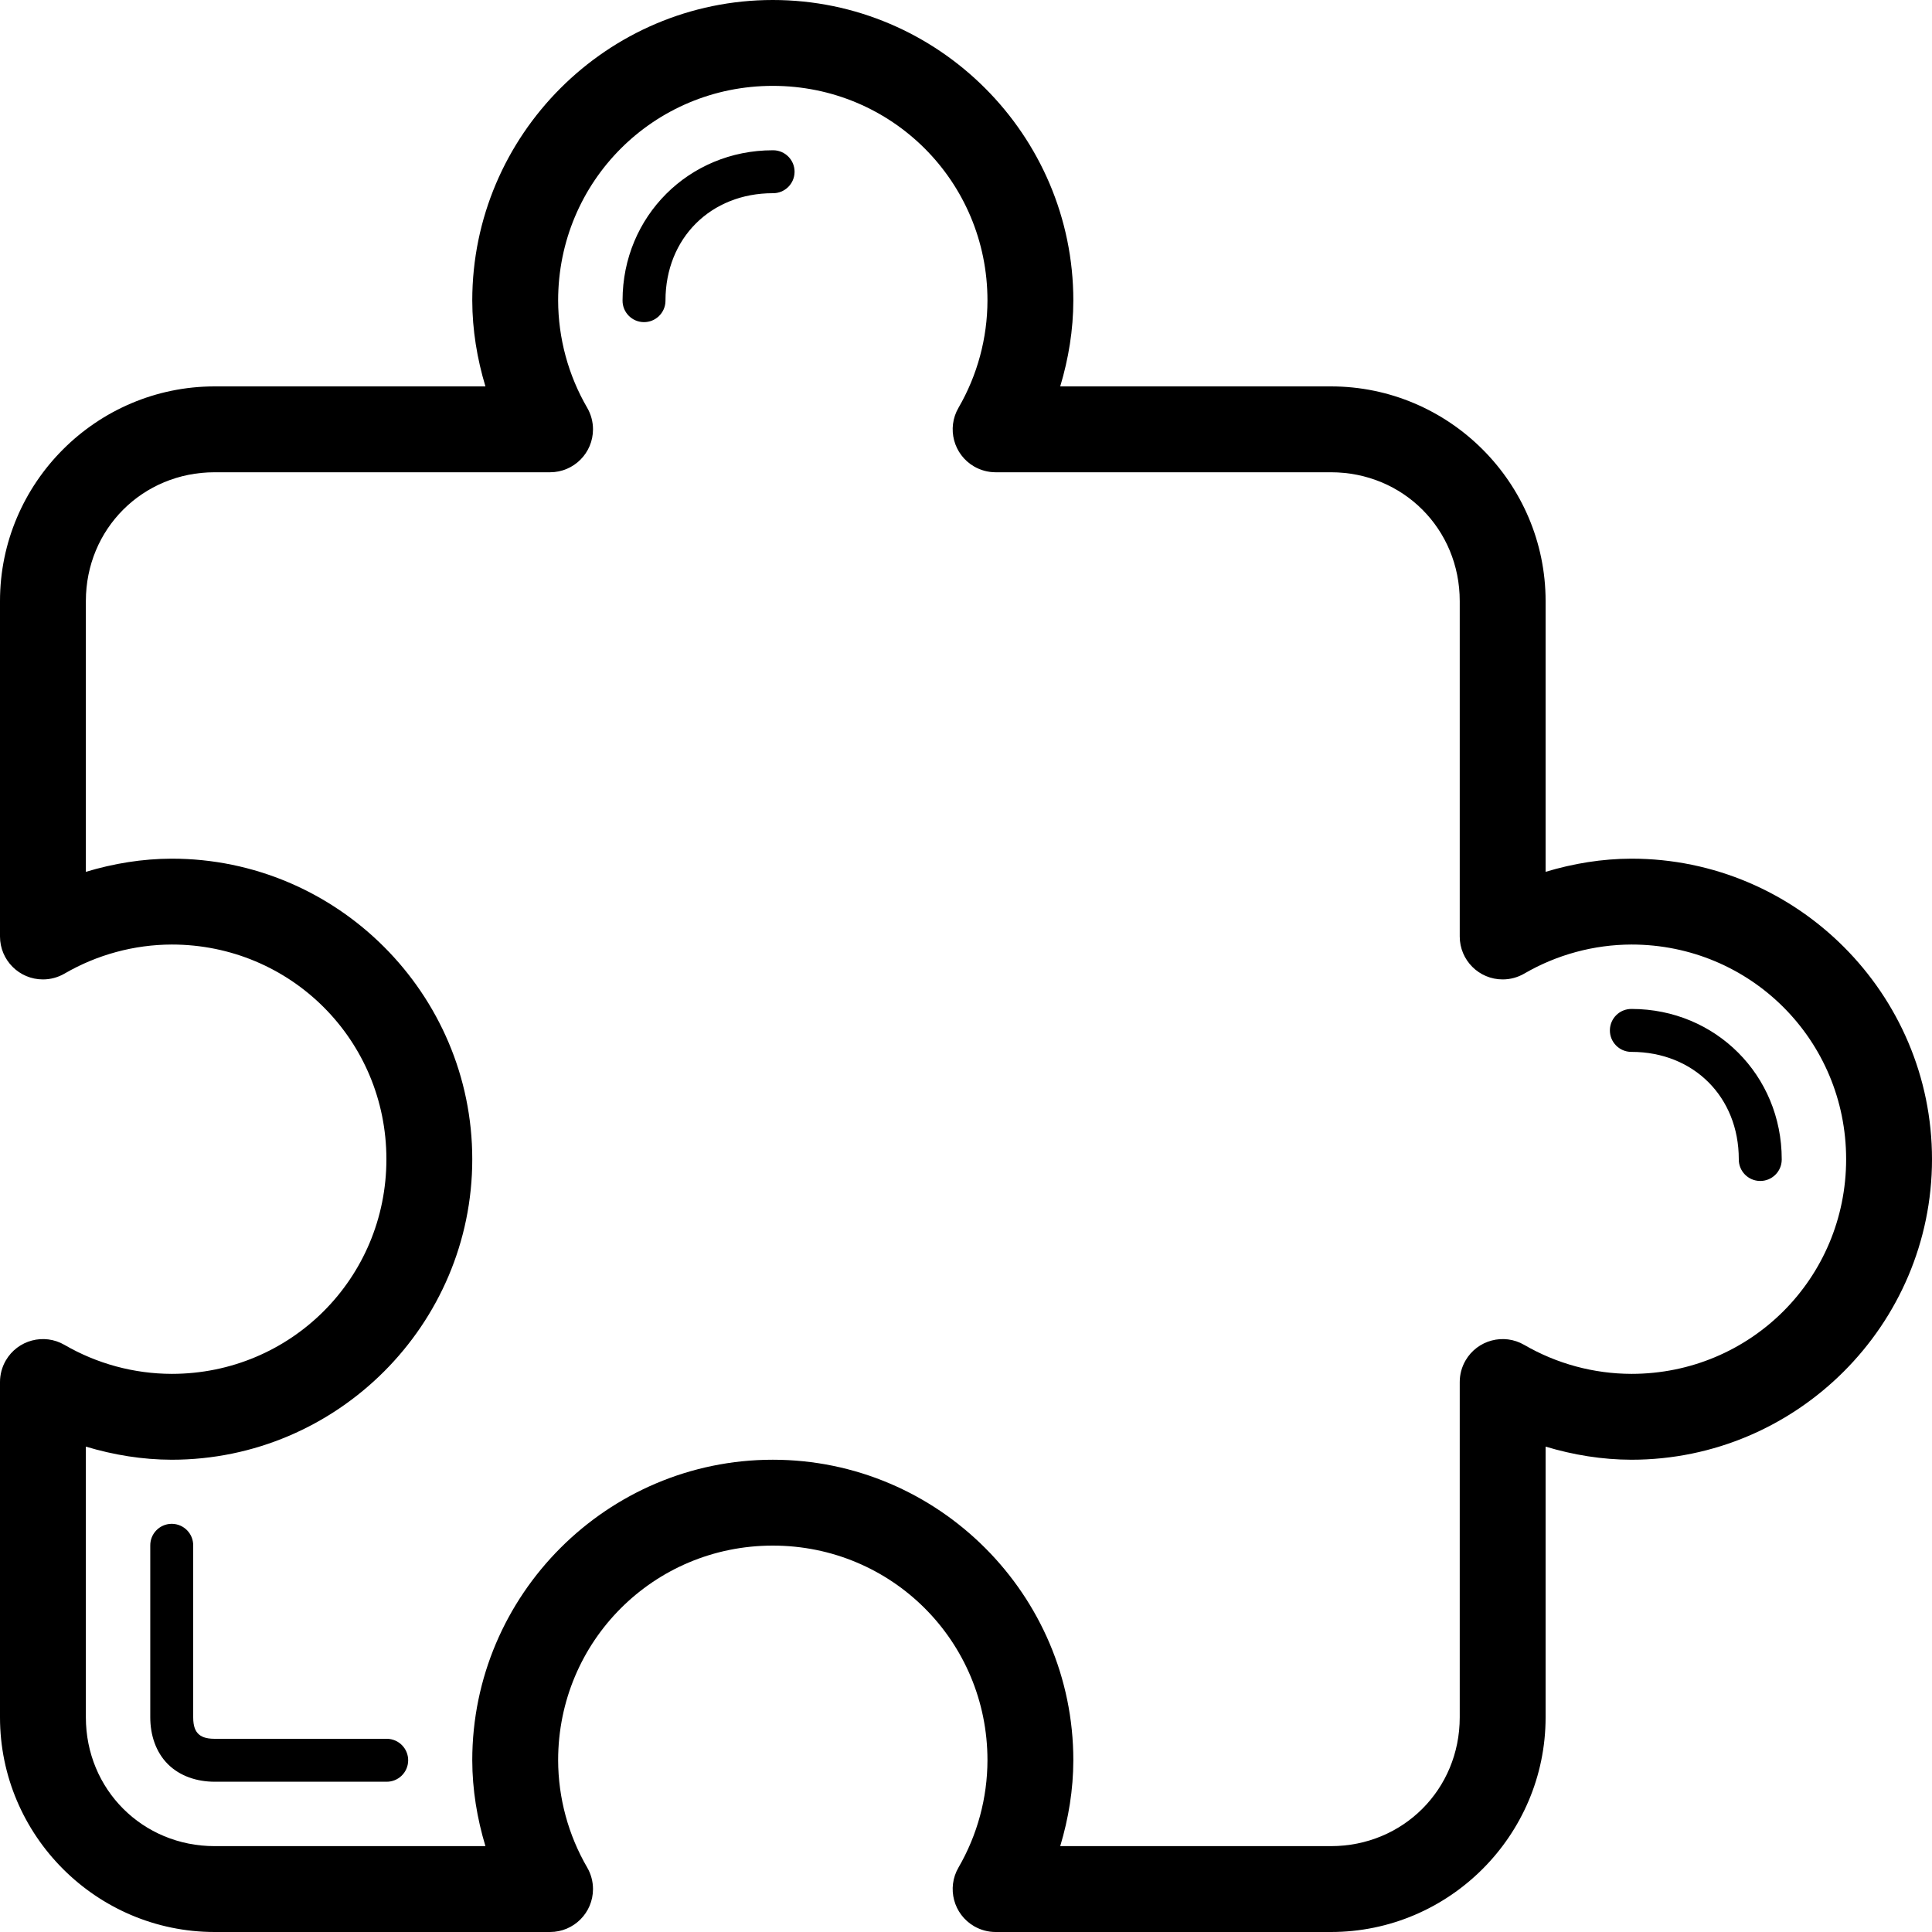<?xml version="1.0" encoding="UTF-8" standalone="no"?><!-- icon666.com - MILLIONS OF FREE VECTOR ICONS --><svg width="1024" height="1024" version="1.1" id="Capa_1" xmlns="http://www.w3.org/2000/svg" xmlns:xlink="http://www.w3.org/1999/xlink" x="0px" y="0px" viewBox="0 0 225 225" style="enable-background:new 0 0 225 225;" xml:space="preserve"><g><path id="circle29218" d="M90,0C70.729,0,55,15.729,55,35c0,0.004,0,0.008,0,0.012c0.008,3.403,0.56,6.757,1.533,9.988H25 C11.236,45,0,56.236,0,70v39.062c0,2.762,2.239,5.001,5,5.001c0.882,0,1.748-0.233,2.511-0.676 c3.795-2.206,8.104-3.375,12.494-3.387C33.869,110.003,45,121.136,45,135c0,13.863-11.129,24.995-24.99,25h-0.004 c-4.39-0.009-8.699-1.172-12.496-3.375c-2.389-1.386-5.449-0.573-6.835,1.816C0.233,159.203,0,160.068,0,160.949V200 c0,13.764,11.236,25,25,25h39.062c2.762-0.001,5-2.241,4.999-5.002c0-0.881-0.234-1.747-0.676-2.509 c-2.206-3.796-3.373-8.104-3.385-12.494C65.003,191.131,76.136,180,90,180s24.997,11.131,25,24.994 c-0.009,4.39-1.172,8.699-3.375,12.496c-1.386,2.389-0.573,5.449,1.816,6.835c0.762,0.442,1.627,0.675,2.508,0.675H155 c13.764,0,25-11.236,25-25v-31.527c3.232,0.971,6.587,1.521,9.99,1.527c0.003,0,0.007,0,0.01,0c19.271,0,35-15.729,35-35 s-15.729-35-35-35c-0.004,0-0.008,0-0.012,0c-3.403,0.009-6.757,0.56-9.988,1.533V70c0-13.764-11.236-25-25-25h-31.527 c0.971-3.232,1.521-6.587,1.527-9.99c0-0.003,0-0.007,0-0.01C125,15.729,109.271,0,90,0z M90,10c13.864,0,24.997,11.131,25,24.994 c-0.009,4.39-1.172,8.699-3.375,12.496c-1.386,2.389-0.573,5.449,1.816,6.835c0.762,0.442,1.627,0.675,2.508,0.675H155 c8.396,0,15,6.604,15,15v39.062c0,2.762,2.239,5.001,5,5.001c0.882,0,1.748-0.233,2.511-0.676 c3.795-2.206,8.104-3.375,12.494-3.387C203.869,110.003,215,121.136,215,135c0,13.863-11.129,24.995-24.99,25h-0.004 c-4.39-0.009-8.699-1.172-12.496-3.375c-2.389-1.386-5.449-0.573-6.835,1.816c-0.442,0.762-0.675,1.627-0.675,2.508V200 c0,8.396-6.604,15-15,15h-31.527c0.971-3.232,1.521-6.587,1.527-9.99c0-0.003,0-0.007,0-0.01c0-19.271-15.729-35-35-35 s-35,15.729-35,35c0,0.004,0,0.008,0,0.012c0.008,3.403,0.56,6.757,1.533,9.988H25c-8.396,0-15-6.604-15-15v-31.527 c3.232,0.971,6.587,1.521,9.99,1.527c0.003,0,0.007,0,0.01,0c19.271,0,35-15.729,35-35s-15.729-35-35-35c-0.004,0-0.008,0-0.012,0 c-3.403,0.009-6.757,0.56-9.988,1.533V70c0-8.396,6.604-15,15-15h39.062c2.762-0.001,5-2.241,4.999-5.002 c0-0.881-0.234-1.747-0.676-2.509c-2.206-3.796-3.373-8.104-3.385-12.494C65.003,21.131,76.136,10,90,10z M90,17.5 c-9.775,0-17.485,7.705-17.498,17.477c-0.021,1.381,1.081,2.517,2.462,2.538s2.517-1.081,2.538-2.462c0-0.023,0-0.047,0-0.07 C77.511,27.748,82.763,22.5,90,22.5c1.381,0.02,2.516-1.084,2.535-2.465s-1.084-2.516-2.465-2.535C90.047,17.5,90.024,17.5,90,17.5 z M190.025,117.502c-1.381-0.021-2.517,1.081-2.538,2.462s1.081,2.517,2.462,2.538c0.023,0,0.047,0,0.07,0 c7.233,0.009,12.48,5.261,12.48,12.498c-0.02,1.381,1.084,2.516,2.465,2.535c1.381,0.02,2.516-1.084,2.535-2.465 c0-0.024,0-0.047,0-0.071C207.5,125.225,199.797,117.513,190.025,117.502z M19.963,177.465c-1.38,0.02-2.482,1.155-2.463,2.535v20 c0,2.065,0.65,4.051,2.049,5.449S22.935,207.5,25,207.5h20c1.381,0.02,2.516-1.084,2.535-2.465c0.02-1.381-1.084-2.516-2.465-2.535 c-0.024,0-0.047,0-0.071,0H25c-1.089,0-1.601-0.273-1.914-0.586S22.5,201.088,22.5,200v-20c0.019-1.381-1.084-2.516-2.465-2.535 C20.011,177.464,19.987,177.464,19.963,177.465z"/></g></svg>